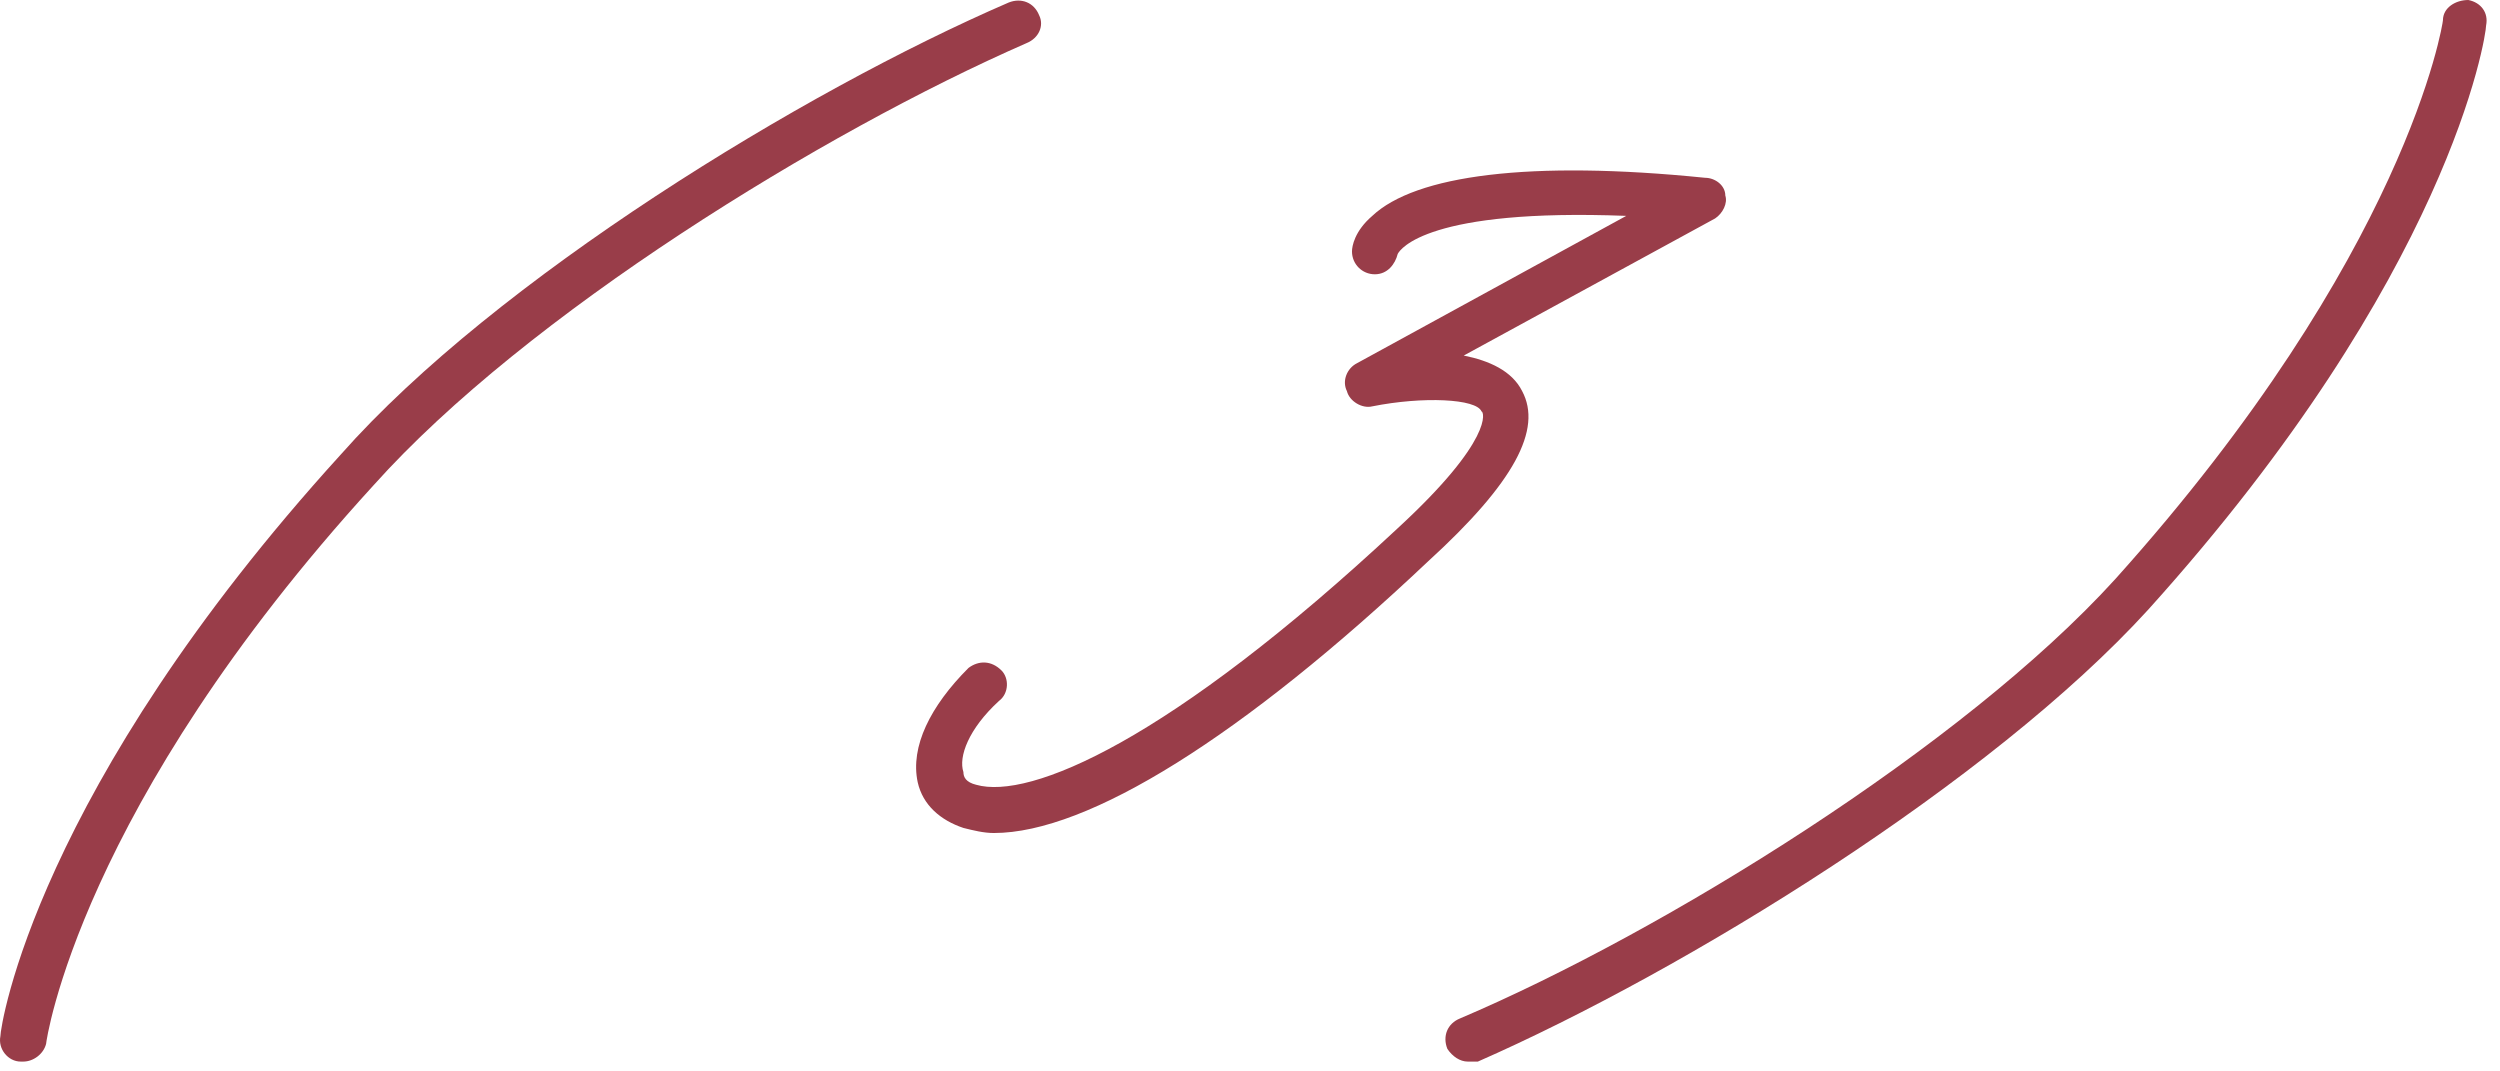 <?xml version="1.0" encoding="UTF-8"?> <svg xmlns="http://www.w3.org/2000/svg" width="63" height="27" viewBox="0 0 63 27" fill="none"><path d="M0.522 26.752C0.202 26.752 -0.054 26.432 0.01 26.112C0.01 25.856 0.906 19.904 8.586 11.456C12.49 7.04 20.234 2.304 25.418 0.064C25.738 -0.064 26.058 0.064 26.186 0.384C26.314 0.64 26.186 0.96 25.866 1.088C20.746 3.328 13.258 7.936 9.418 12.224C1.994 20.352 1.162 26.24 1.162 26.304C1.098 26.56 0.842 26.752 0.586 26.752H0.522Z" fill="#993D49"></path><path d="M25.046 20.992C24.79 20.992 24.534 20.928 24.278 20.864C23.702 20.672 23.254 20.288 23.126 19.712C22.934 18.816 23.446 17.792 24.406 16.832C24.662 16.64 24.982 16.64 25.238 16.896C25.43 17.088 25.43 17.472 25.174 17.664C24.406 18.368 24.15 19.072 24.278 19.456C24.278 19.584 24.342 19.712 24.598 19.776C25.942 20.16 29.462 18.688 35.222 13.312C37.654 11.072 37.398 10.368 37.334 10.368C37.206 10.048 35.862 9.984 34.582 10.24C34.326 10.304 34.006 10.112 33.942 9.856C33.814 9.6 33.942 9.28 34.198 9.152L40.982 5.44C35.99 5.248 35.286 6.272 35.222 6.4C35.158 6.656 34.966 6.912 34.646 6.912C34.326 6.912 34.07 6.656 34.07 6.336C34.07 6.208 34.134 5.824 34.582 5.44C35.67 4.416 38.55 4.032 42.966 4.48C43.222 4.48 43.478 4.672 43.478 4.928C43.542 5.12 43.414 5.376 43.222 5.504L36.886 8.96C37.526 9.088 38.102 9.344 38.358 9.856C38.87 10.816 38.166 12.16 35.99 14.144C31.318 18.56 27.414 20.992 25.046 20.992Z" fill="#993D49"></path><path d="M36.986 26.752C36.794 26.752 36.602 26.624 36.474 26.432C36.346 26.112 36.474 25.792 36.794 25.664C41.914 23.488 49.466 18.816 53.306 14.592C60.666 6.4 61.562 0.576 61.562 0.512C61.562 0.192 61.882 0 62.202 0C62.522 0.064 62.714 0.32 62.65 0.64C62.65 0.896 61.754 6.912 54.138 15.36C50.17 19.712 42.49 24.448 37.242 26.752H36.986Z" fill="#993D49"></path></svg> 